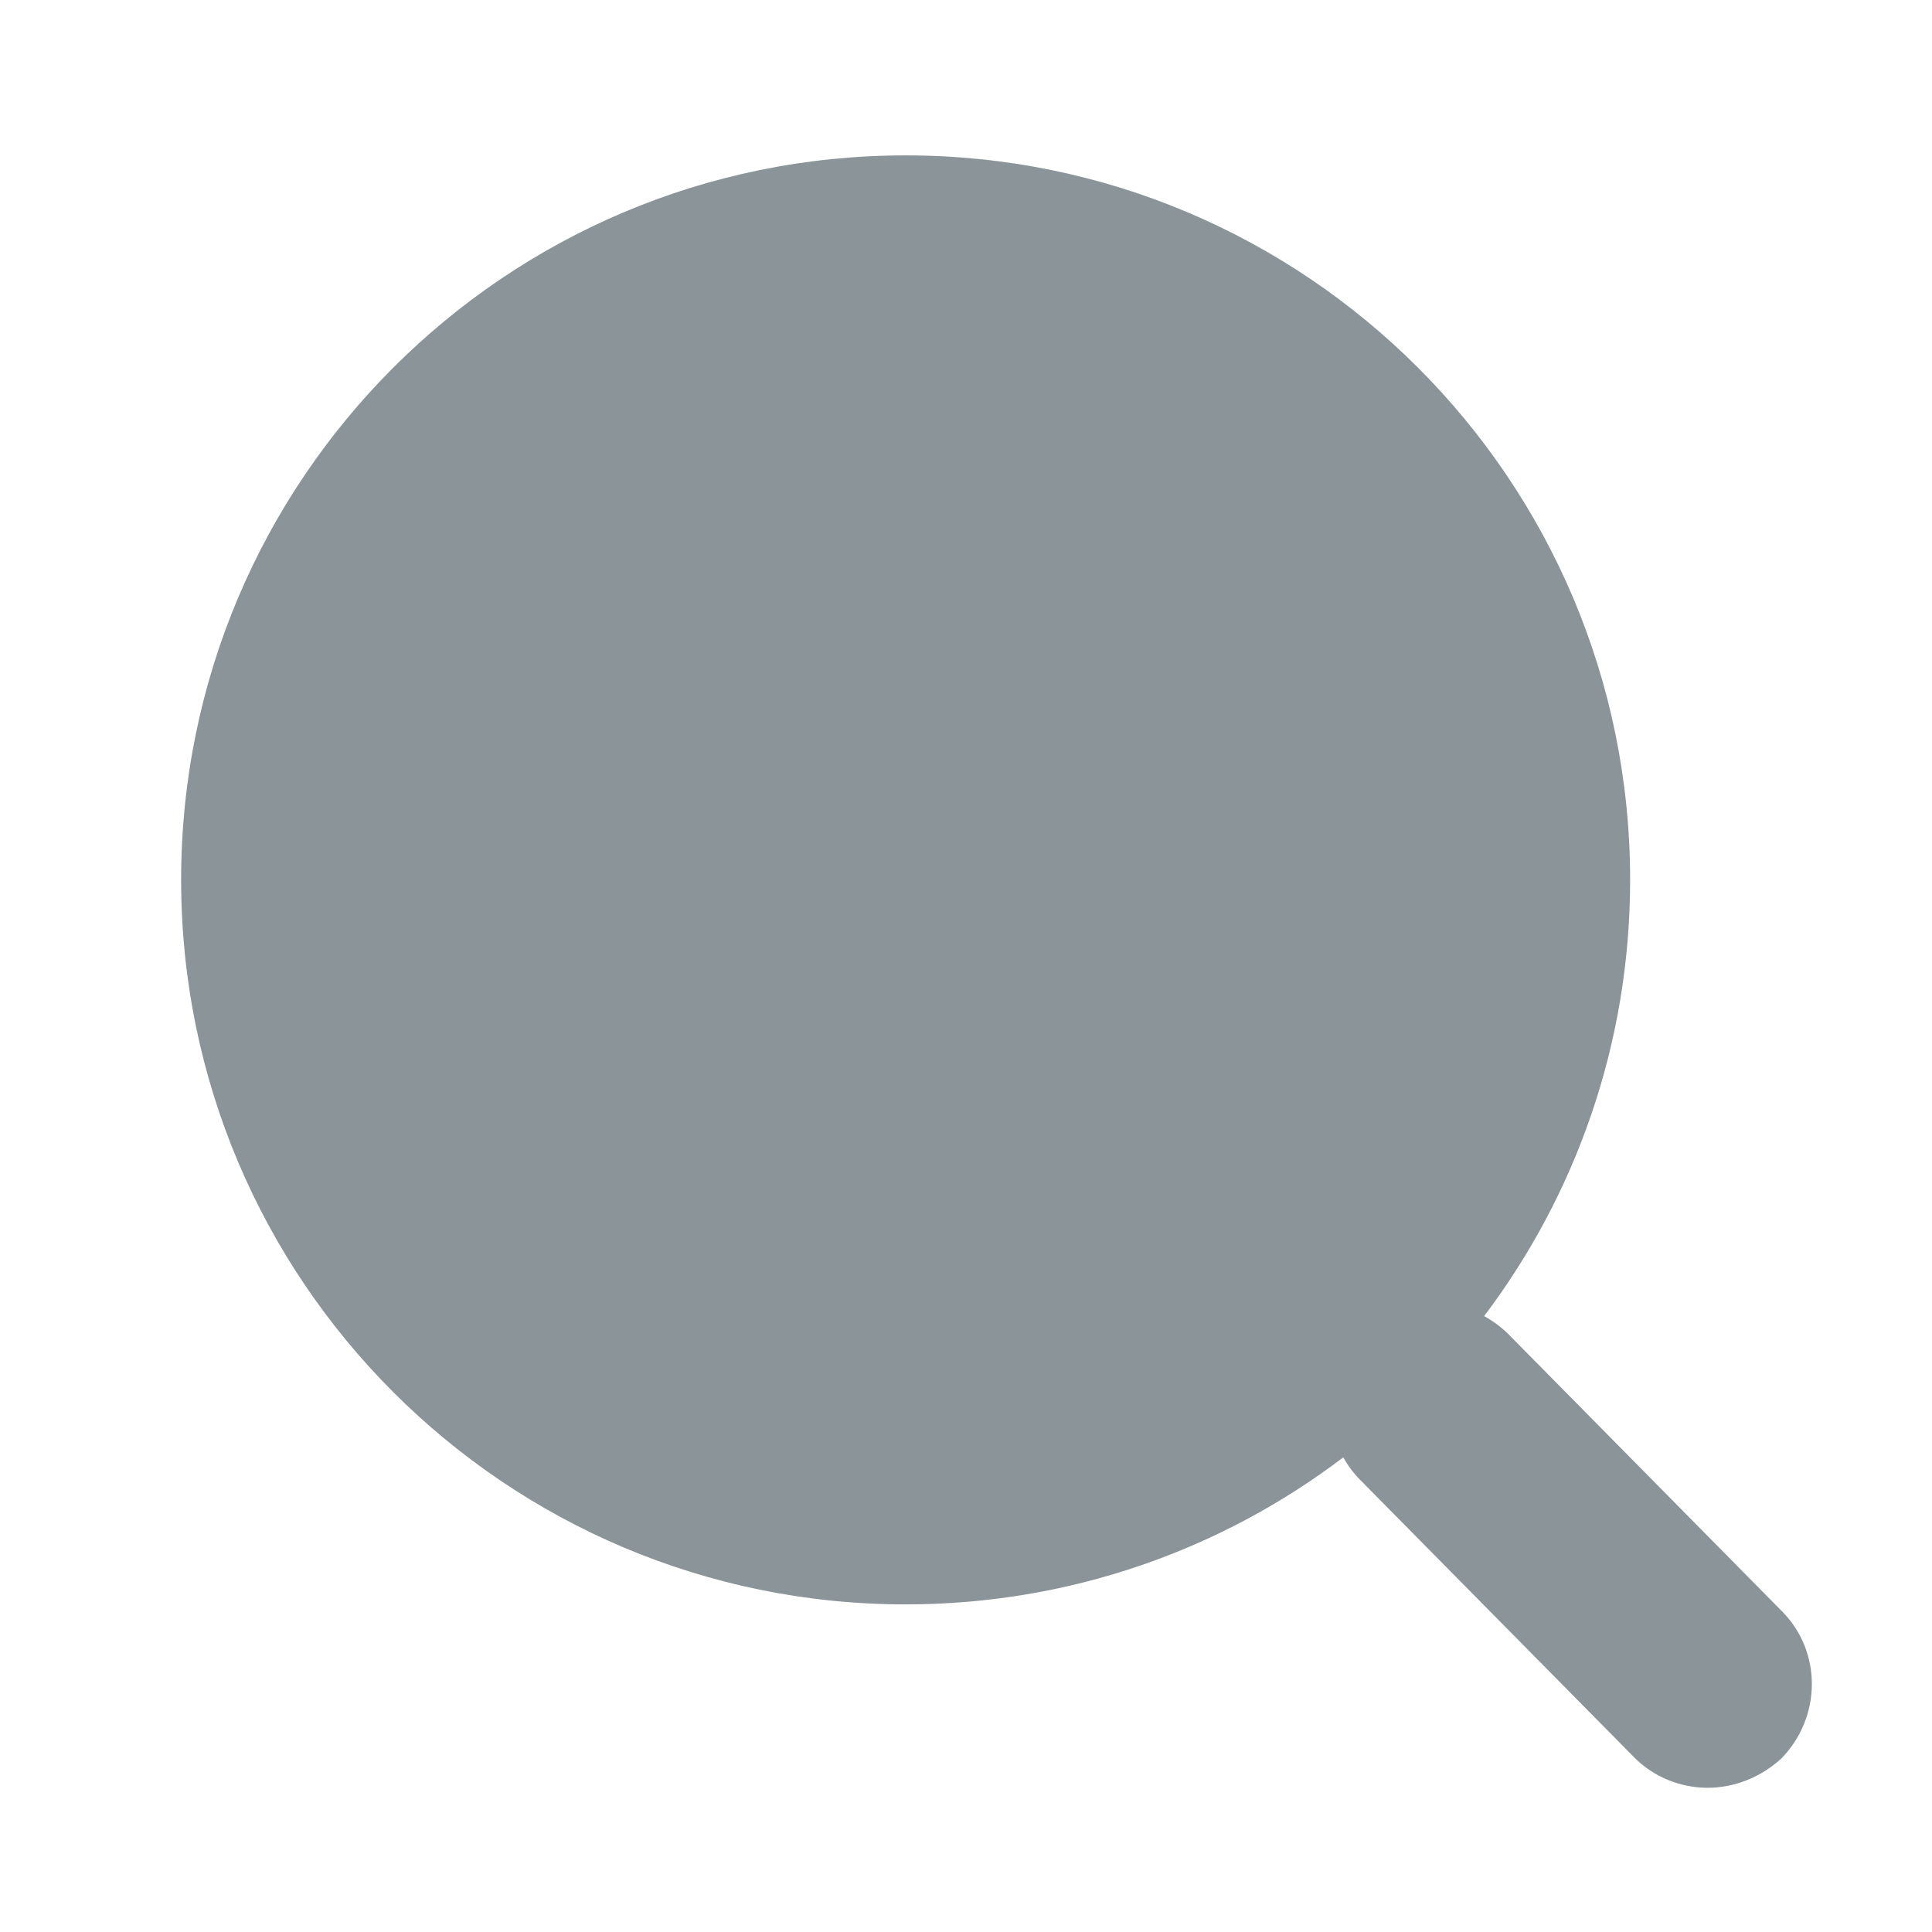 <?xml version="1.0" encoding="UTF-8"?> <svg xmlns="http://www.w3.org/2000/svg" width="28" height="28" viewBox="0 0 28 28" fill="none"><path fill-rule="evenodd" clip-rule="evenodd" d="M19.468 21.121C17.706 22.459 15.508 23.252 13.125 23.252C7.326 23.252 2.625 18.551 2.625 12.752C2.625 6.953 7.326 2.252 13.125 2.252C18.924 2.252 23.625 6.953 23.625 12.752C23.625 15.126 22.837 17.316 21.509 19.074C21.632 19.141 21.748 19.226 21.853 19.328L25.829 23.355C26.407 23.939 26.401 24.886 25.817 25.485C25.514 25.763 25.126 25.912 24.739 25.91C24.352 25.907 23.966 25.754 23.688 25.473L19.711 21.446C19.613 21.347 19.532 21.238 19.468 21.121Z" fill="#8A9499"></path></svg> 